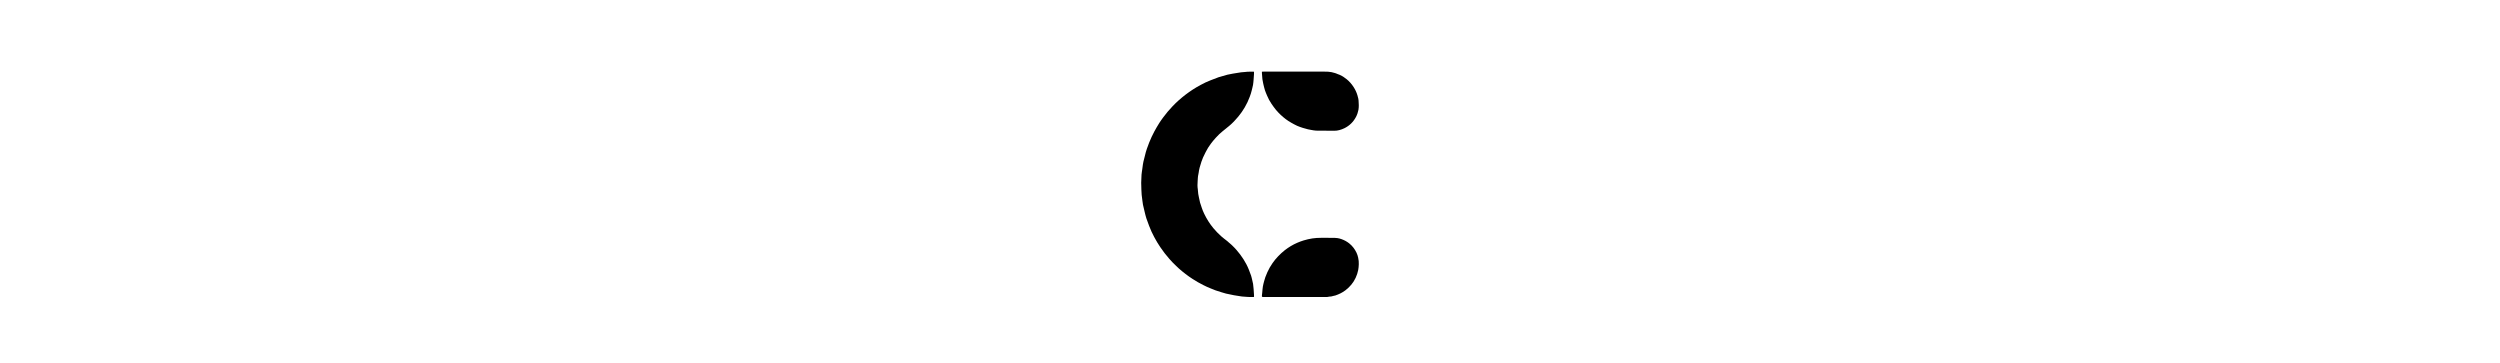 <svg width="282" height="41" viewBox="0 0 282 41" fill="none" xmlns="http://www.w3.org/2000/svg">
<g style="mix-blend-mode:luminosity">
<g clip-path="url(#clip0_3468_1031)">
<path d="M141.451 8.096C141.451 8.189 141.455 8.275 141.45 8.36C141.439 8.557 141.426 8.755 141.409 8.952C141.391 9.162 141.377 9.373 141.341 9.58C141.308 9.777 141.245 9.969 141.204 10.165C141.151 10.418 141.063 10.659 140.977 10.901C140.827 11.32 140.633 11.719 140.411 12.104C140.196 12.476 139.948 12.826 139.674 13.158C139.364 13.534 139.03 13.886 138.656 14.199C138.419 14.398 138.178 14.594 137.935 14.784C137.648 15.01 137.39 15.266 137.145 15.535C136.942 15.758 136.747 15.989 136.569 16.232C136.359 16.52 136.163 16.82 136.006 17.142C135.904 17.35 135.798 17.555 135.703 17.765C135.634 17.919 135.575 18.08 135.521 18.241C135.448 18.464 135.381 18.689 135.317 18.915C135.288 19.018 135.266 19.124 135.247 19.23C135.22 19.378 135.211 19.53 135.174 19.675C135.11 19.923 135.117 20.18 135.095 20.431C135.068 20.739 135.064 21.052 135.114 21.361C135.123 21.412 135.125 21.465 135.127 21.516C135.137 21.757 135.177 21.994 135.23 22.229C135.276 22.435 135.309 22.644 135.364 22.846C135.419 23.047 135.499 23.242 135.561 23.442C135.634 23.679 135.735 23.904 135.842 24.128C136.12 24.706 136.46 25.243 136.869 25.738C137.142 26.07 137.446 26.373 137.764 26.66C137.968 26.846 138.196 27.006 138.412 27.179C138.8 27.49 139.159 27.831 139.486 28.206C139.775 28.537 140.038 28.885 140.272 29.257C140.502 29.622 140.705 30 140.863 30.401C140.954 30.628 141.044 30.855 141.121 31.086C141.175 31.248 141.207 31.416 141.247 31.582C141.278 31.711 141.306 31.84 141.335 31.97C141.338 31.982 141.343 31.995 141.345 32.007C141.366 32.204 141.391 32.4 141.407 32.597C141.426 32.82 141.439 33.043 141.452 33.266C141.456 33.339 141.453 33.412 141.453 33.492C141.412 33.497 141.379 33.506 141.346 33.505C141.117 33.502 140.887 33.514 140.66 33.488C140.467 33.466 140.274 33.464 140.082 33.444C139.899 33.426 139.718 33.388 139.536 33.358C139.421 33.34 139.306 33.326 139.192 33.303C138.893 33.244 138.593 33.186 138.295 33.117C138.126 33.079 137.96 33.022 137.794 32.97C137.562 32.898 137.33 32.828 137.101 32.748C136.924 32.686 136.754 32.604 136.578 32.539C136.286 32.432 136.01 32.292 135.732 32.156C135.315 31.953 134.916 31.718 134.526 31.467C133.979 31.115 133.466 30.718 132.978 30.288C132.863 30.186 132.757 30.074 132.644 29.971C132.379 29.73 132.138 29.468 131.901 29.201C131.527 28.78 131.186 28.333 130.872 27.866C130.625 27.5 130.396 27.122 130.192 26.732C129.978 26.326 129.779 25.912 129.621 25.48C129.516 25.195 129.403 24.913 129.309 24.625C129.237 24.407 129.187 24.181 129.131 23.958C129.06 23.669 128.989 23.381 128.927 23.092C128.894 22.937 128.88 22.777 128.86 22.62C128.832 22.407 128.8 22.194 128.78 21.98C128.762 21.792 128.755 21.602 128.748 21.412C128.738 21.145 128.724 20.878 128.727 20.611C128.73 20.309 128.742 20.007 128.764 19.706C128.78 19.497 128.82 19.289 128.848 19.081C128.871 18.906 128.892 18.731 128.918 18.557C128.934 18.446 128.954 18.336 128.979 18.228C129.026 18.032 129.078 17.836 129.128 17.64C129.168 17.479 129.205 17.317 129.249 17.157C129.285 17.029 129.325 16.903 129.369 16.779C129.453 16.545 129.537 16.311 129.628 16.08C129.798 15.654 129.992 15.239 130.208 14.832C130.387 14.497 130.58 14.173 130.782 13.852C130.915 13.64 131.065 13.439 131.213 13.237C131.532 12.8 131.883 12.39 132.255 11.998C132.711 11.516 133.208 11.078 133.734 10.675C134.27 10.264 134.838 9.898 135.434 9.58C135.793 9.387 136.158 9.205 136.541 9.062C136.856 8.944 137.167 8.818 137.482 8.703C137.631 8.65 137.786 8.616 137.938 8.573C138.109 8.524 138.278 8.467 138.451 8.427C138.655 8.379 138.862 8.341 139.068 8.305C139.378 8.252 139.688 8.2 140 8.156C140.162 8.134 140.328 8.14 140.49 8.115C140.786 8.07 141.084 8.096 141.381 8.082C141.397 8.082 141.414 8.089 141.45 8.096H141.451Z" fill="black"/>
<path d="M146.087 33.503C144.899 33.503 143.711 33.503 142.524 33.503C142.344 33.503 142.322 33.476 142.348 33.3C142.363 33.194 142.372 33.086 142.382 32.98C142.404 32.761 142.415 32.542 142.45 32.326C142.482 32.127 142.537 31.932 142.588 31.737C142.63 31.579 142.673 31.421 142.728 31.269C142.796 31.081 142.874 30.897 142.954 30.715C143.115 30.352 143.313 30.009 143.54 29.684C143.732 29.413 143.937 29.152 144.171 28.913C144.412 28.668 144.658 28.428 144.931 28.218C145.365 27.885 145.828 27.601 146.333 27.385C146.57 27.284 146.808 27.192 147.055 27.118C147.377 27.021 147.701 26.946 148.032 26.894C148.354 26.843 148.675 26.829 148.999 26.827C149.426 26.825 149.854 26.824 150.281 26.828C150.471 26.829 150.662 26.832 150.85 26.856C151.006 26.877 151.163 26.919 151.311 26.971C151.625 27.082 151.916 27.236 152.18 27.444C152.542 27.73 152.814 28.087 153.012 28.499C153.099 28.679 153.158 28.871 153.202 29.068C153.258 29.314 153.28 29.562 153.271 29.811C153.264 30.026 153.247 30.239 153.207 30.452C153.147 30.762 153.048 31.056 152.916 31.34C152.655 31.898 152.268 32.356 151.783 32.732C151.433 33.004 151.038 33.19 150.622 33.332C150.517 33.367 150.4 33.366 150.298 33.407C150.137 33.471 149.965 33.436 149.804 33.486C149.732 33.509 149.65 33.5 149.572 33.5C148.41 33.501 147.249 33.5 146.087 33.5L146.087 33.503Z" fill="black"/>
<path d="M142.344 8.087C142.411 8.084 142.458 8.08 142.505 8.08C144.816 8.08 147.126 8.08 149.438 8.08C149.563 8.08 149.689 8.077 149.813 8.089C150.07 8.114 150.326 8.15 150.57 8.236C150.758 8.301 150.946 8.37 151.13 8.448C151.409 8.567 151.656 8.74 151.894 8.928C152.218 9.184 152.478 9.496 152.701 9.842C152.887 10.131 153.029 10.443 153.124 10.77C153.191 10.999 153.254 11.232 153.253 11.476C153.253 11.605 153.274 11.734 153.271 11.863C153.268 12.035 153.267 12.21 153.235 12.379C153.18 12.664 153.088 12.94 152.951 13.198C152.656 13.753 152.227 14.174 151.668 14.454C151.479 14.549 151.275 14.624 151.07 14.677C150.885 14.726 150.693 14.752 150.498 14.749C149.816 14.741 149.133 14.748 148.451 14.735C148.26 14.731 148.07 14.682 147.88 14.652C147.766 14.633 147.652 14.615 147.54 14.587C147.344 14.537 147.149 14.487 146.957 14.425C146.739 14.354 146.519 14.282 146.311 14.188C146.083 14.085 145.864 13.96 145.645 13.838C145.209 13.594 144.814 13.29 144.452 12.947C144.268 12.772 144.089 12.588 143.927 12.392C143.746 12.172 143.581 11.938 143.421 11.703C143.225 11.414 143.056 11.11 142.926 10.785C142.845 10.585 142.751 10.388 142.686 10.182C142.609 9.941 142.554 9.693 142.496 9.447C142.46 9.293 142.435 9.135 142.406 8.979C142.398 8.933 142.395 8.885 142.391 8.838C142.375 8.636 142.359 8.434 142.344 8.232C142.341 8.19 142.344 8.148 142.344 8.089L142.344 8.087Z" fill="black"/>
</g>
</g>
<defs>
<clipPath id="clip0_3468_1031">
<rect width="24.547" height="25.427" fill="white" transform="translate(128.727 8.08)"/>
</clipPath>
</defs>
</svg>
